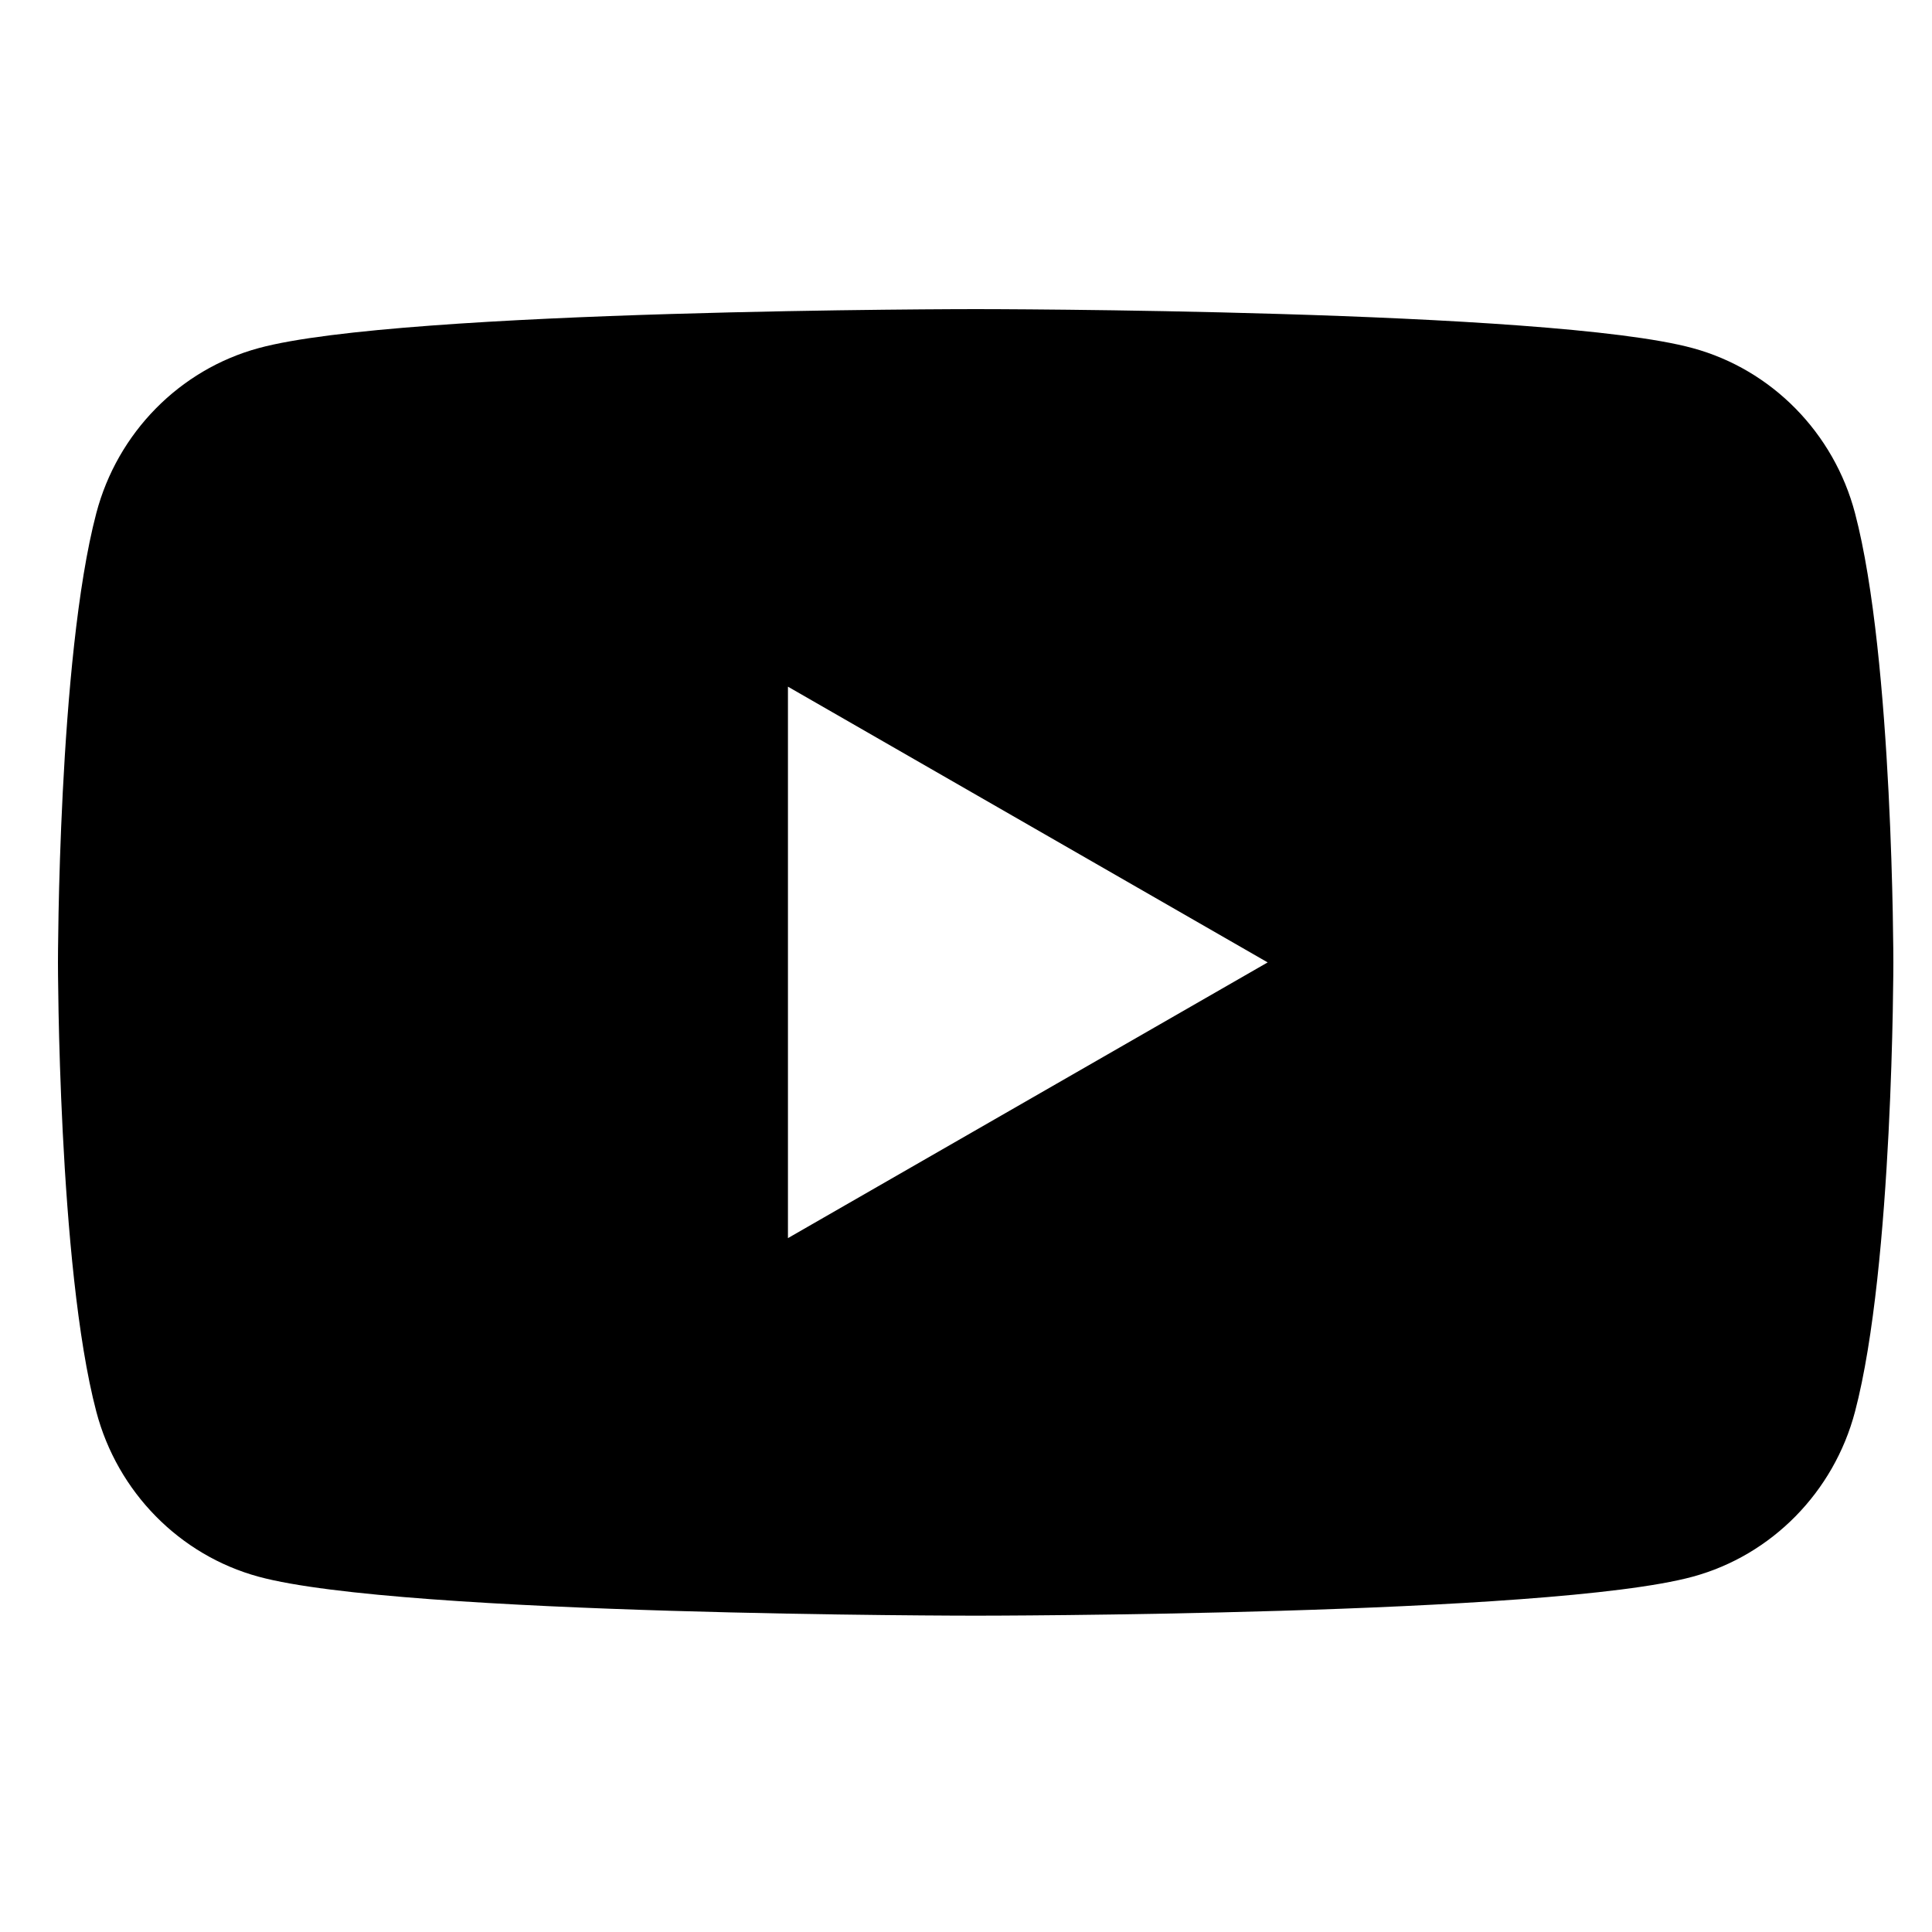<svg width="100" height="100" viewBox="0 0 100 100" fill="none" xmlns="http://www.w3.org/2000/svg">
<path d="M40.784 64.085V35.542L65.614 49.814L40.784 64.085ZM96.015 26.56C94.922 22.403 91.703 19.13 87.616 18.019C80.207 16 50.5 16 50.5 16C50.5 16 20.793 16 13.384 18.019C9.297 19.13 6.078 22.403 4.985 26.56C3 34.094 3 49.814 3 49.814C3 49.814 3 65.533 4.985 73.067C6.078 77.224 9.297 80.497 13.384 81.609C20.793 83.627 50.5 83.627 50.5 83.627C50.5 83.627 80.207 83.627 87.616 81.609C91.703 80.497 94.922 77.224 96.015 73.067C98 65.533 98 49.814 98 49.814C98 49.814 98 34.094 96.015 26.56Z" fill="black"/>
</svg>
